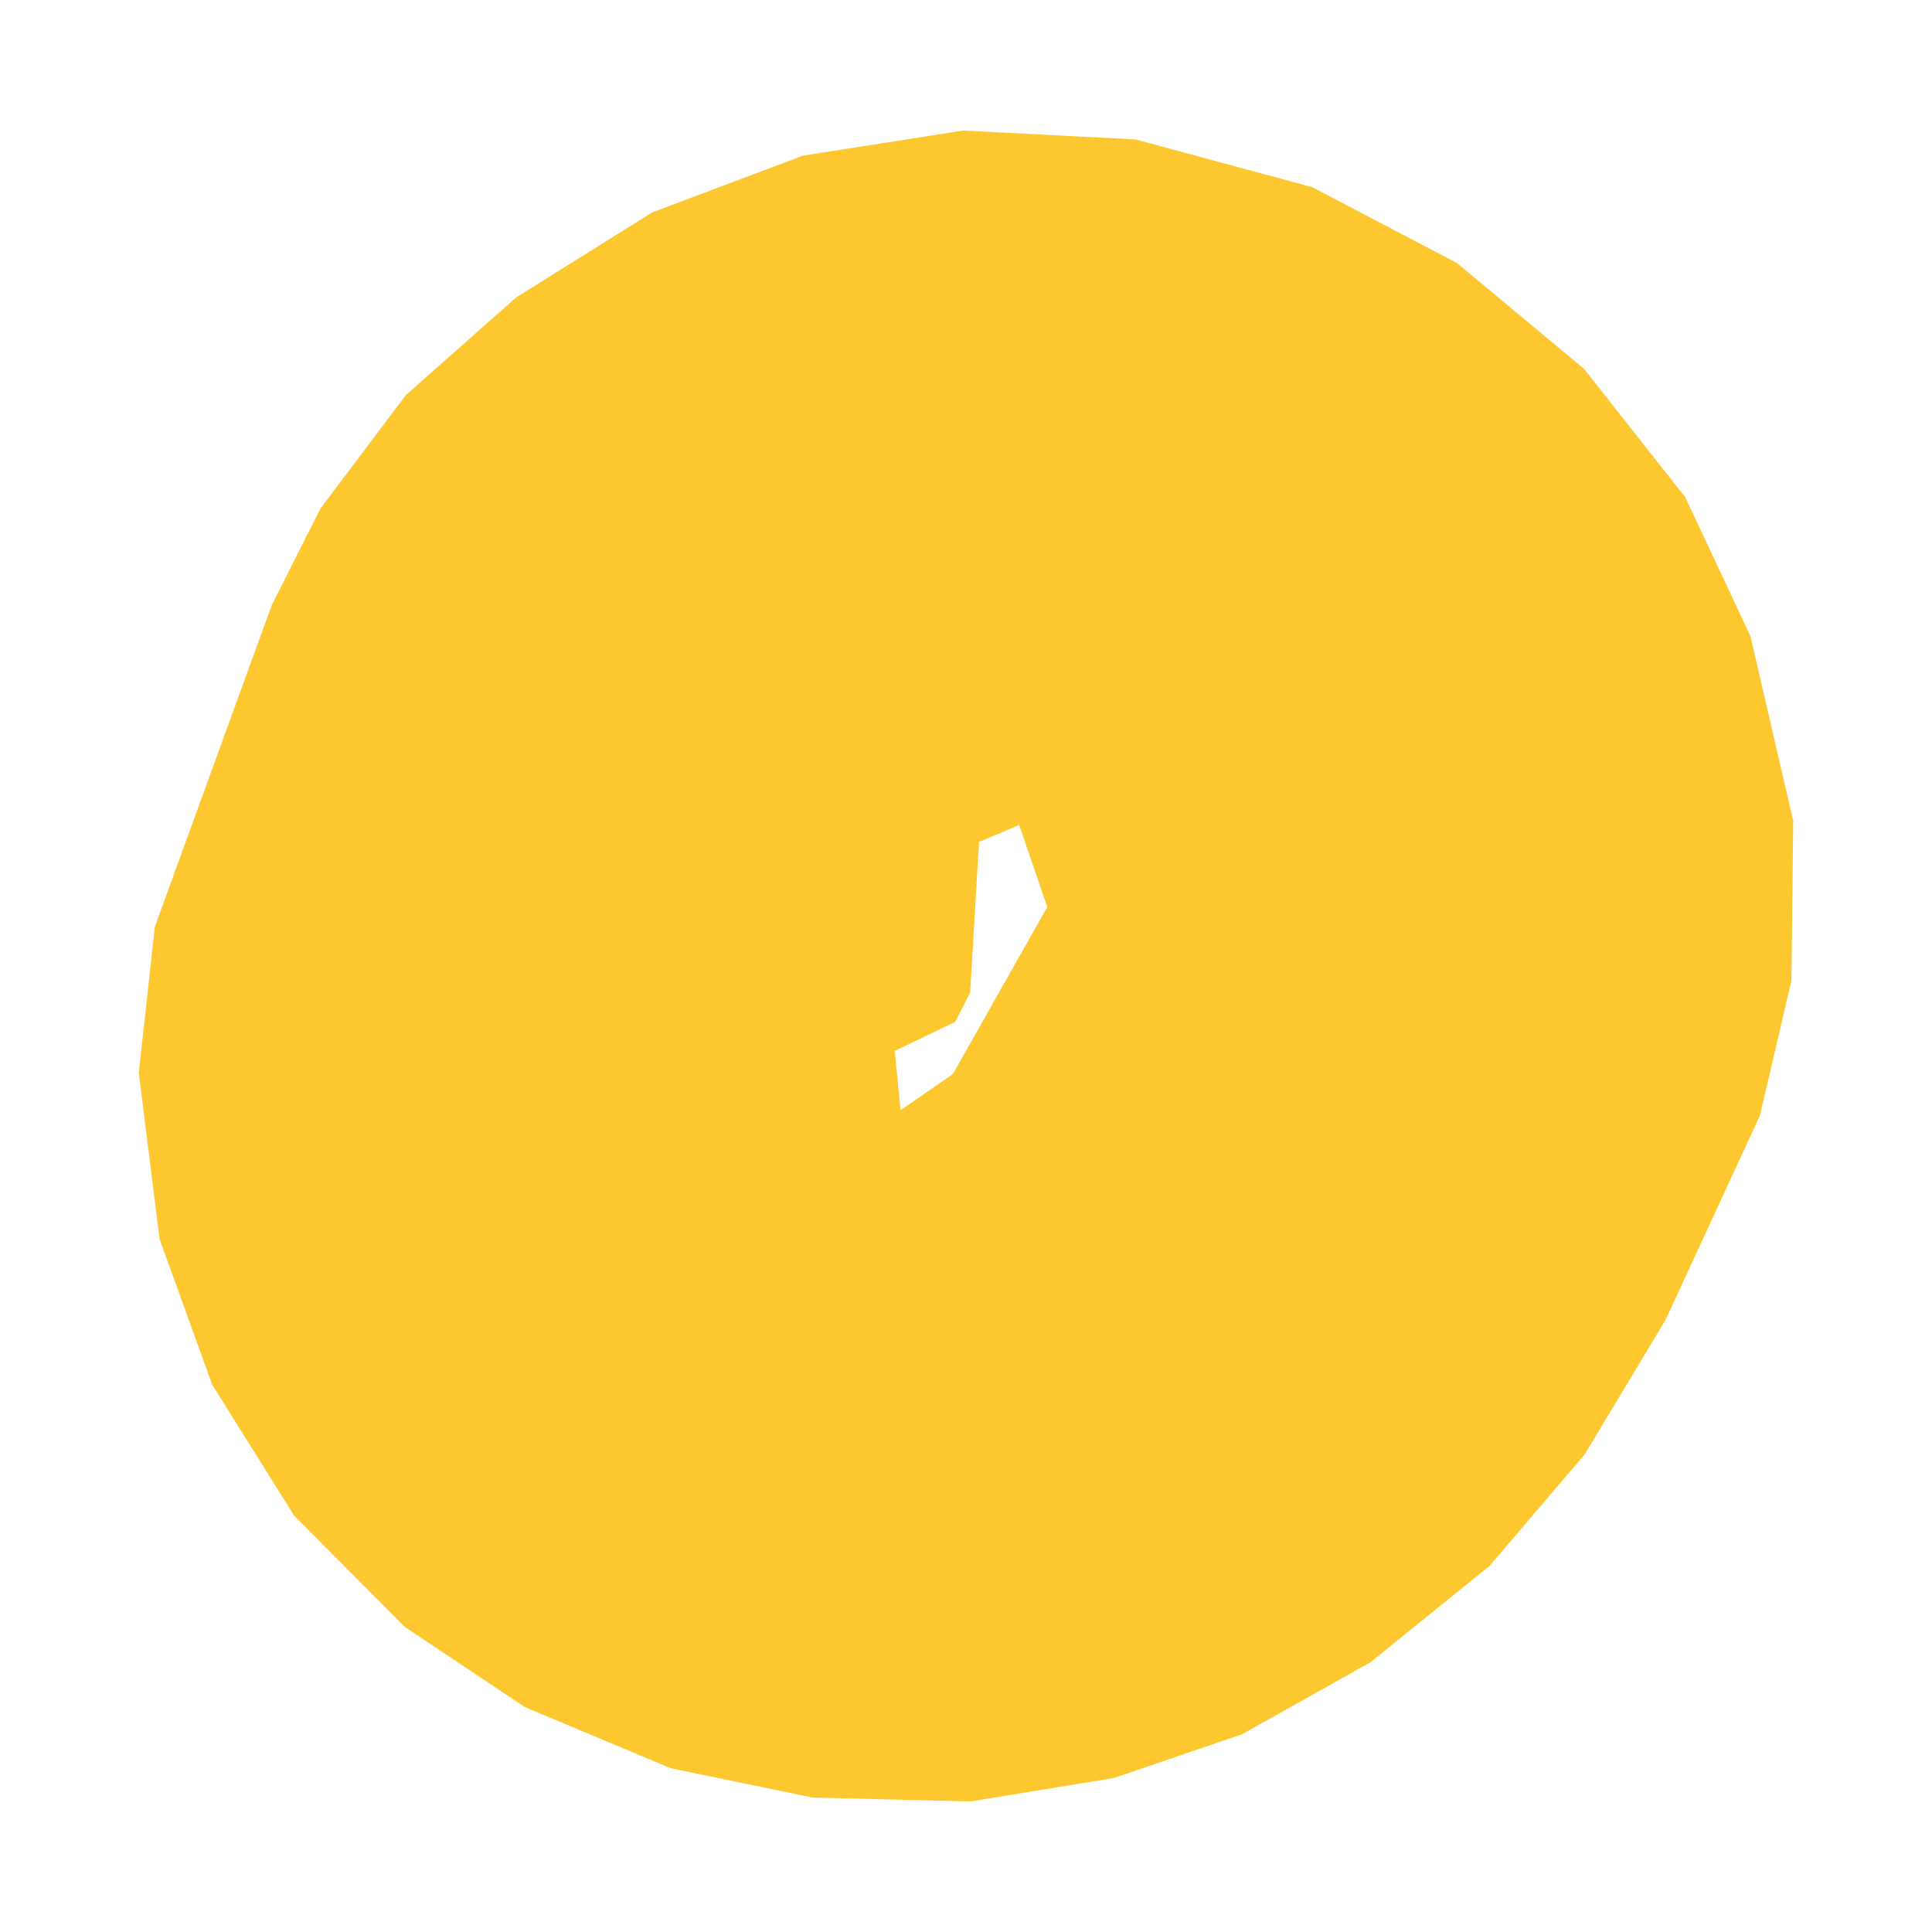 <svg xmlns="http://www.w3.org/2000/svg" fill="#fdc82f80" width="256" height="256" viewBox="-20 -20 293.478 296"><path d="M253.478,105.769 253.2,130.23 248.377,150.908 233.937,182.176 221.51,202.851 206.95,219.912 188.724,234.661 169.046,245.7 149.408,252.404 127.402,256 103.203,255.4 81.488,250.9 59.123,241.531 40.701,229.217 23.796,212.193 11.265,192.175 3.194,169.869 0,144.363 2.465,121.986 20.376,72.703 27.829,57.915 40.913,40.541 57.831,25.559 78.643,12.553 101.725,3.854 126.285,0 152.71,1.36 179.795,8.677 201.956,20.295 221.411,36.491 236.938,56.179 246.927,77.476 253.478,105.769 M128.736,108.986 127.375,132.066 125.065,136.581 115.823,141.007 116.708,150.106 124.743,144.529 139.192,118.963 134.891,106.412 128.736,108.986Z"/></svg>